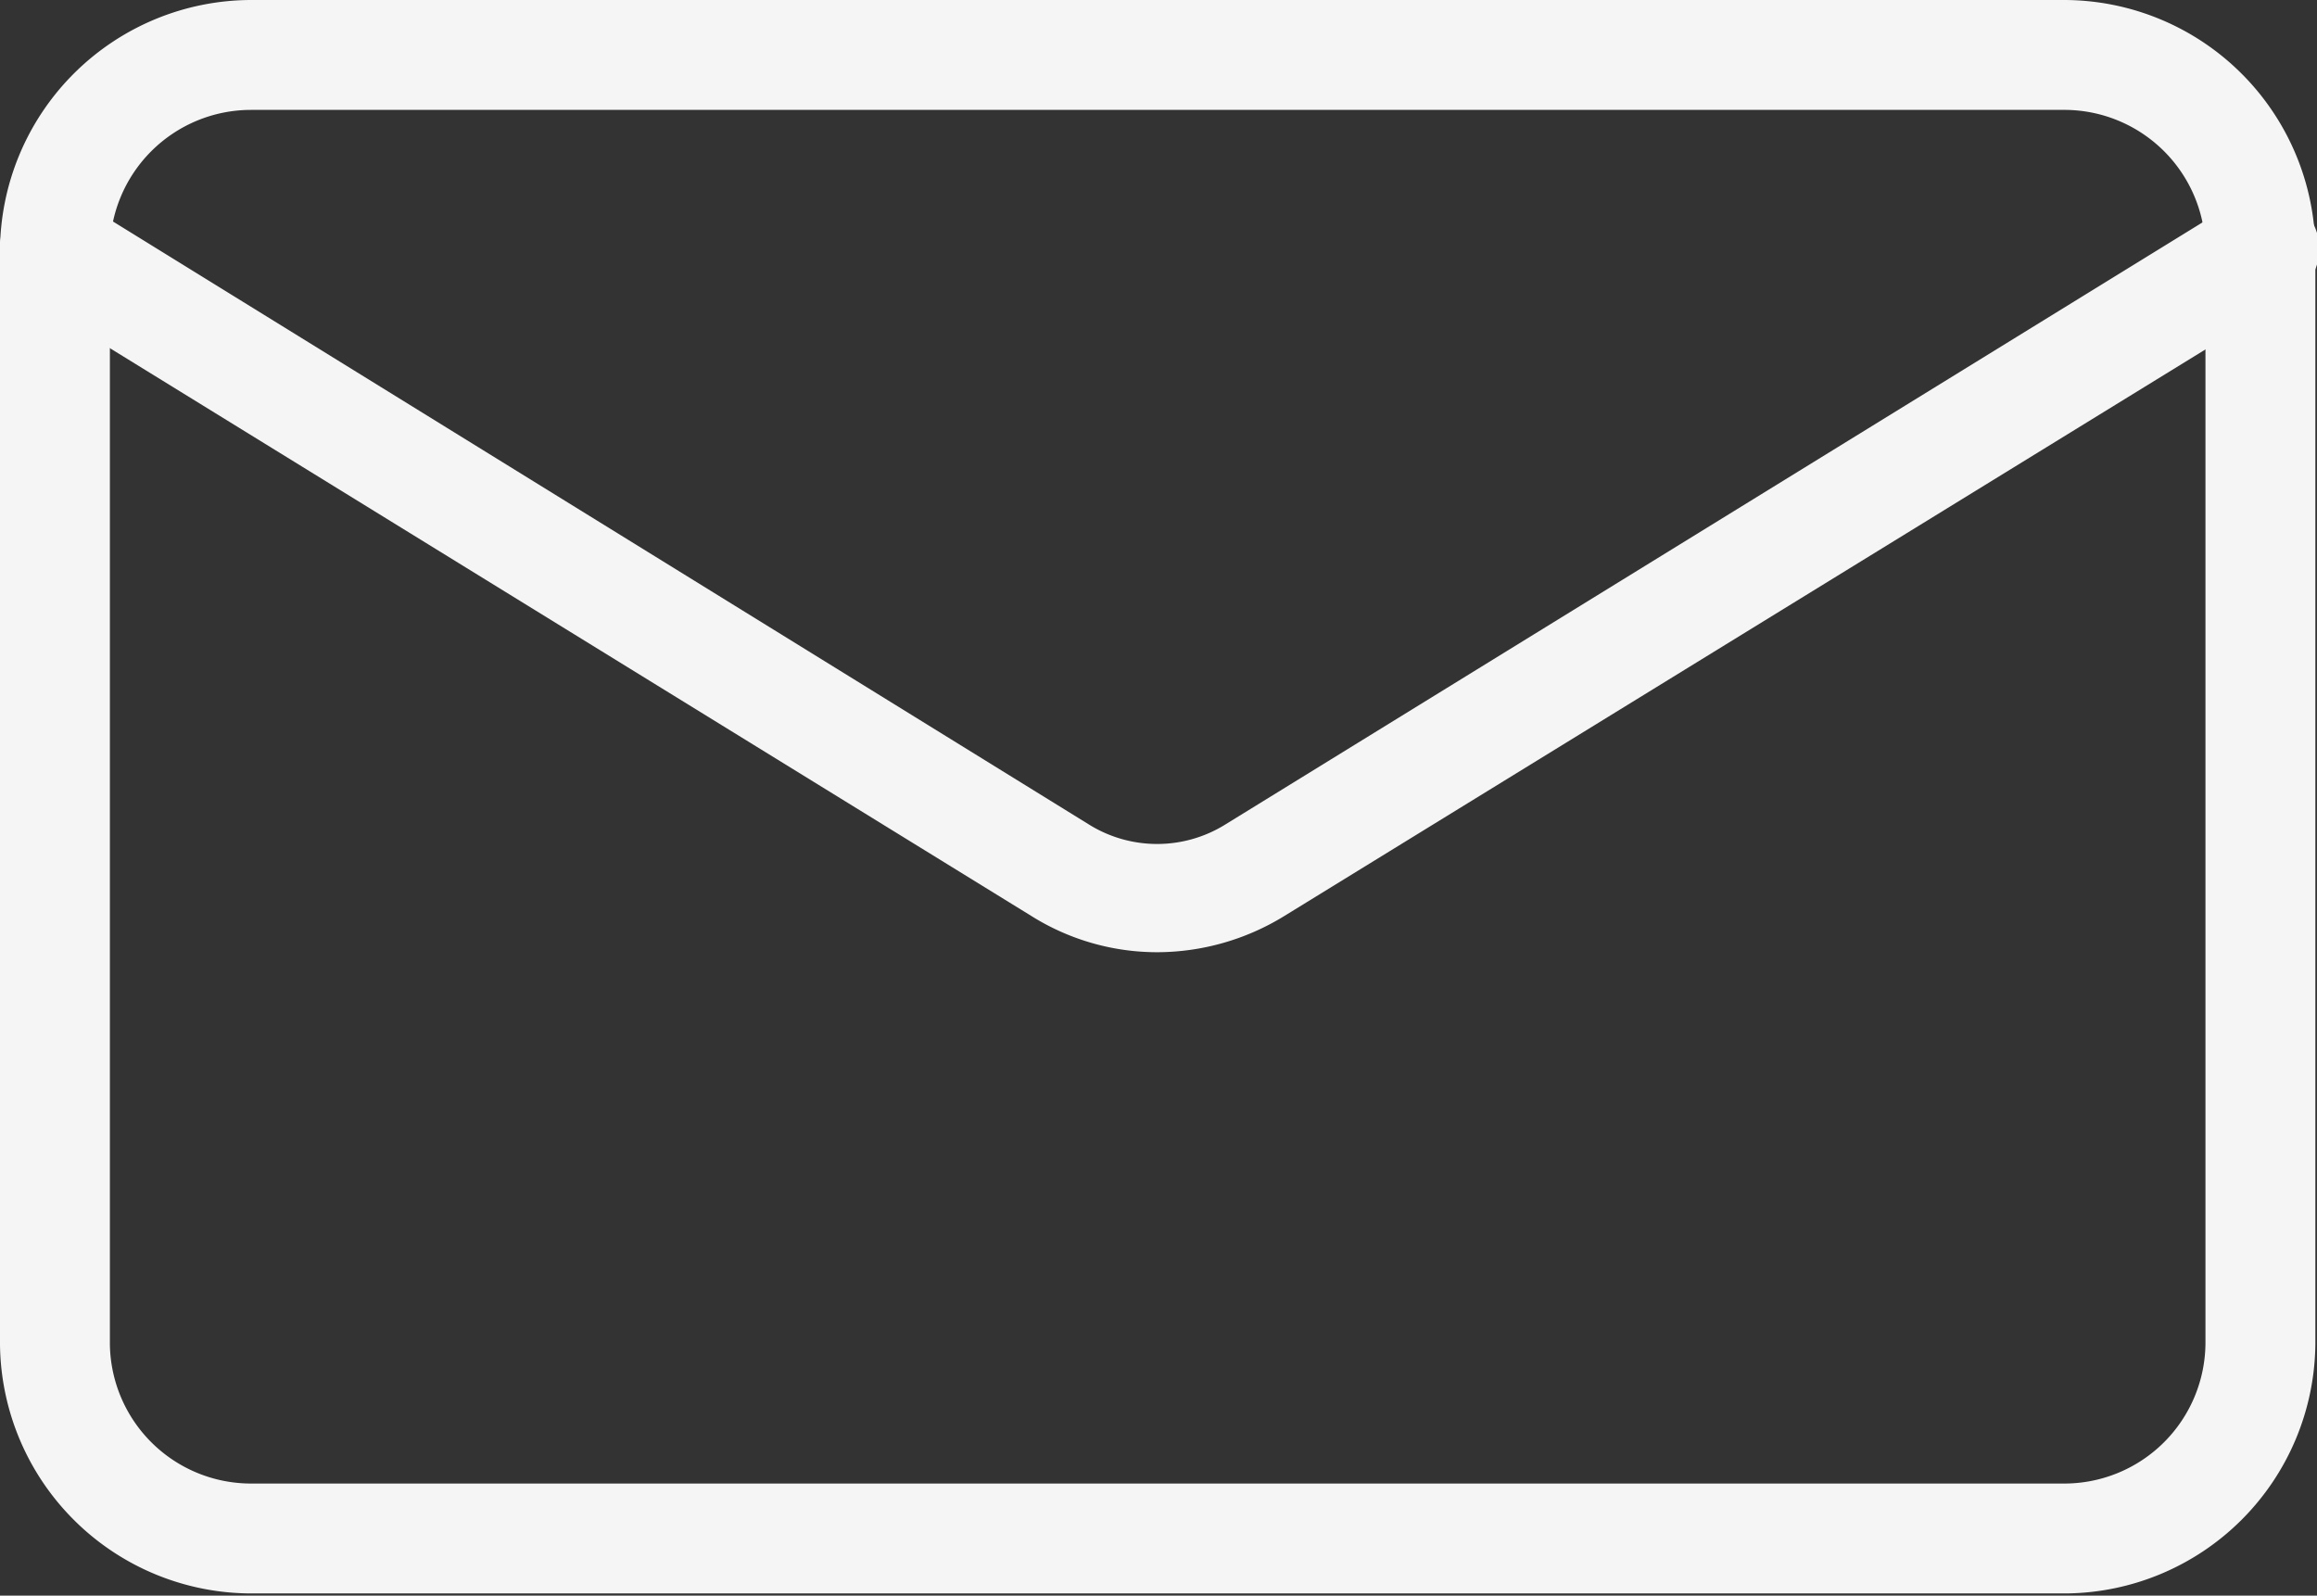 <svg data-name="Layer 1" xmlns="http://www.w3.org/2000/svg" viewBox="0 0 42.17 29.04"><rect x="0" y="0" width="42.17" height="29.04" fill="#333333" stroke="none"/><path d="M37.6 29h-33A4.58 4.58 0 010 24.47V4.57A4.58 4.58 0 014.57 0h33a4.58 4.58 0 014.57 4.57v19.9A4.58 4.58 0 0137.6 29zM4.57 2A2.57 2.57 0 002 4.57v19.9A2.57 2.57 0 004.57 27h33a2.57 2.57 0 002.57-2.57V4.57A2.57 2.57 0 0037.6 2z" fill="#f5f5f5"/><path d="M21.06 17.33a4.31 4.31 0 01-2.29-.66L.48 5.4A1 1 0 01.15 4a1 1 0 011.37-.3L19.81 15a2.35 2.35 0 002.5 0L40.65 3.7a1 1 0 111.05 1.7L23.36 16.68a4.43 4.43 0 01-2.3.65z" fill="#f5f5f5"/></svg>